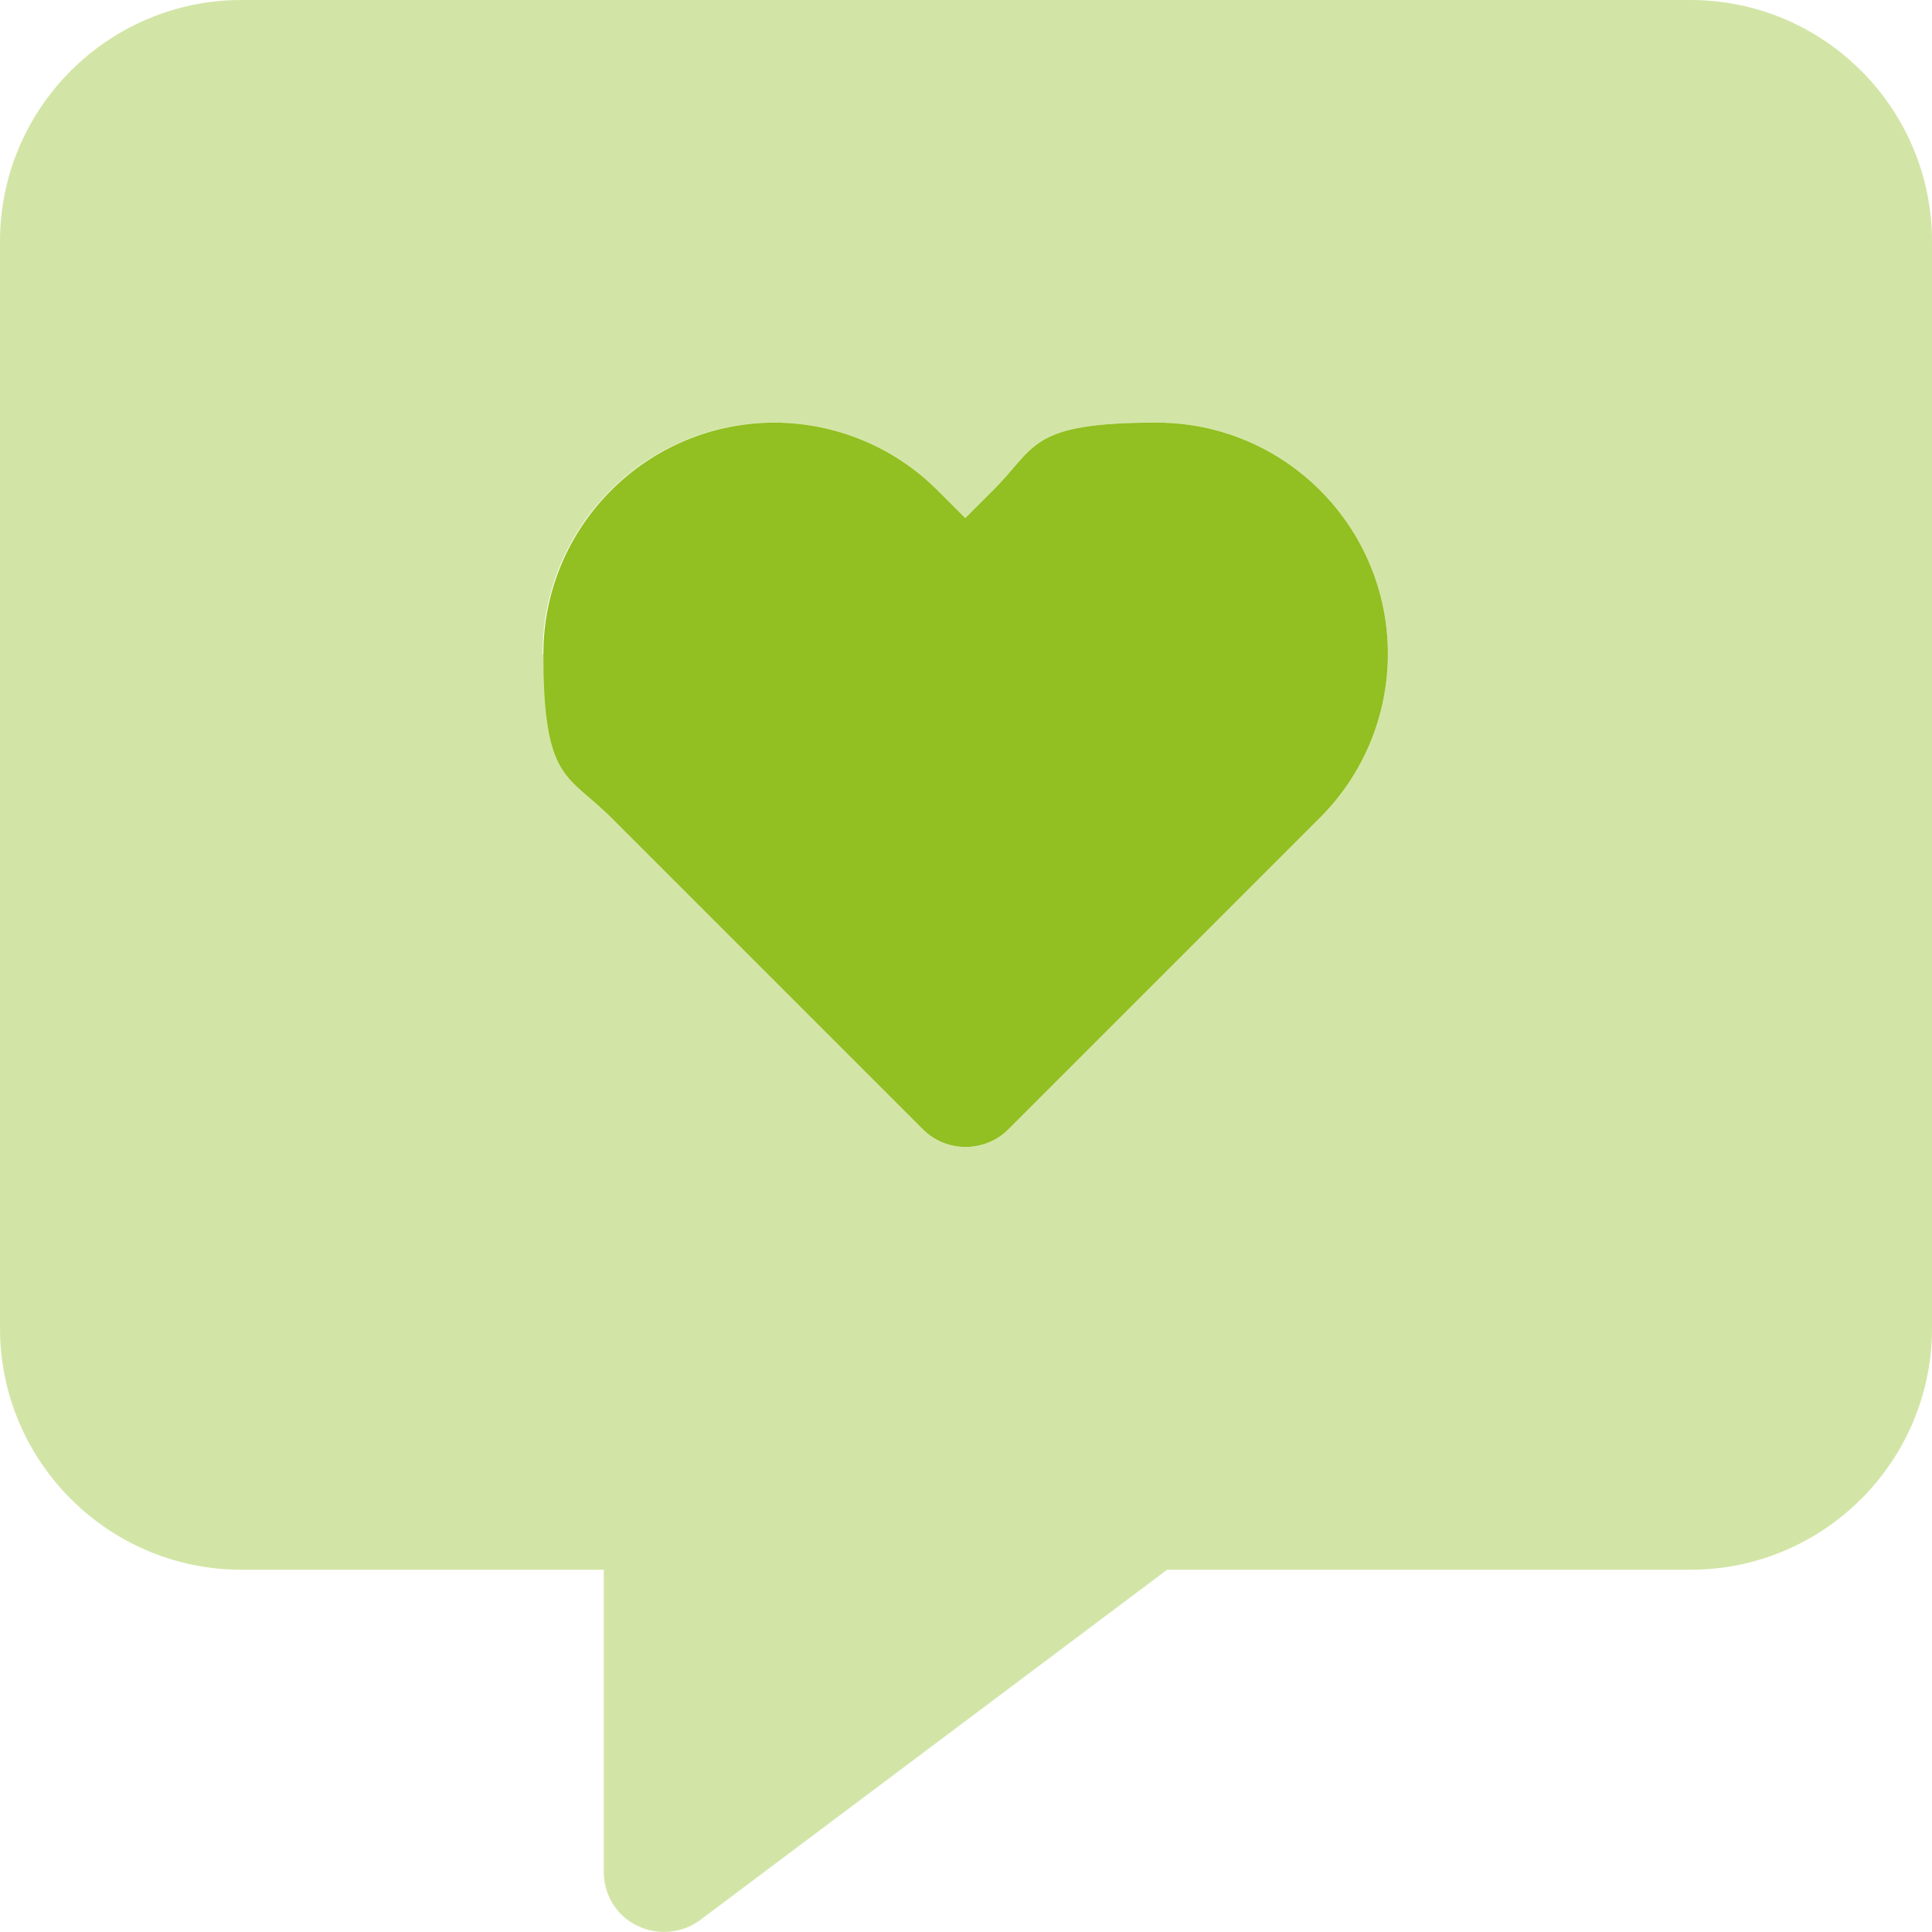 <?xml version="1.0" encoding="UTF-8"?>
<svg xmlns="http://www.w3.org/2000/svg" id="Calque_1" version="1.1" viewBox="0 0 512 512">
  <defs>
    <style>
      .st0, .st1 {
        fill: #92bf21;
      }

      .st1 {
        isolation: isolate;
        opacity: .4;
      }
    </style>
  </defs>
  <path class="st1" d="M0,64C0,28.7,28.7,0,64,0h384c35.3,0,64,28.7,64,64v288c0,35.3-28.7,64-64,64h-138.7l-123.7,92.8c-4.8,3.6-11.3,4.2-16.8,1.5s-8.8-8.2-8.8-14.3v-80H64C28.7,416,0,387.3,0,352V64h0ZM144,173.3c0,16.2,6.5,31.8,17.9,43.3l82.7,82.7c6.2,6.2,16.4,6.2,22.6,0l82.7-82.7c11.5-11.5,17.9-27.1,17.9-43.3,0-33.8-27.4-61.3-61.3-61.3s-31.8,6.5-43.3,17.9l-7.4,7.4-7.4-7.4c-11.5-11.5-27.1-17.9-43.3-17.9-33.8,0-61.3,27.4-61.3,61.3h.2Z"></path>
  <path class="st0" d="M205.3,112c-33.8,0-61.3,27.4-61.3,61.3s6.5,31.8,17.9,43.3l82.7,82.7c6.2,6.2,16.4,6.2,22.6,0l82.7-82.7c11.5-11.5,17.9-27.1,17.9-43.3,0-33.8-27.4-61.3-61.3-61.3s-31.8,6.5-43.3,17.9l-7.4,7.4-7.4-7.4c-11.5-11.5-27.1-17.9-43.3-17.9h.2Z"></path>
</svg>

